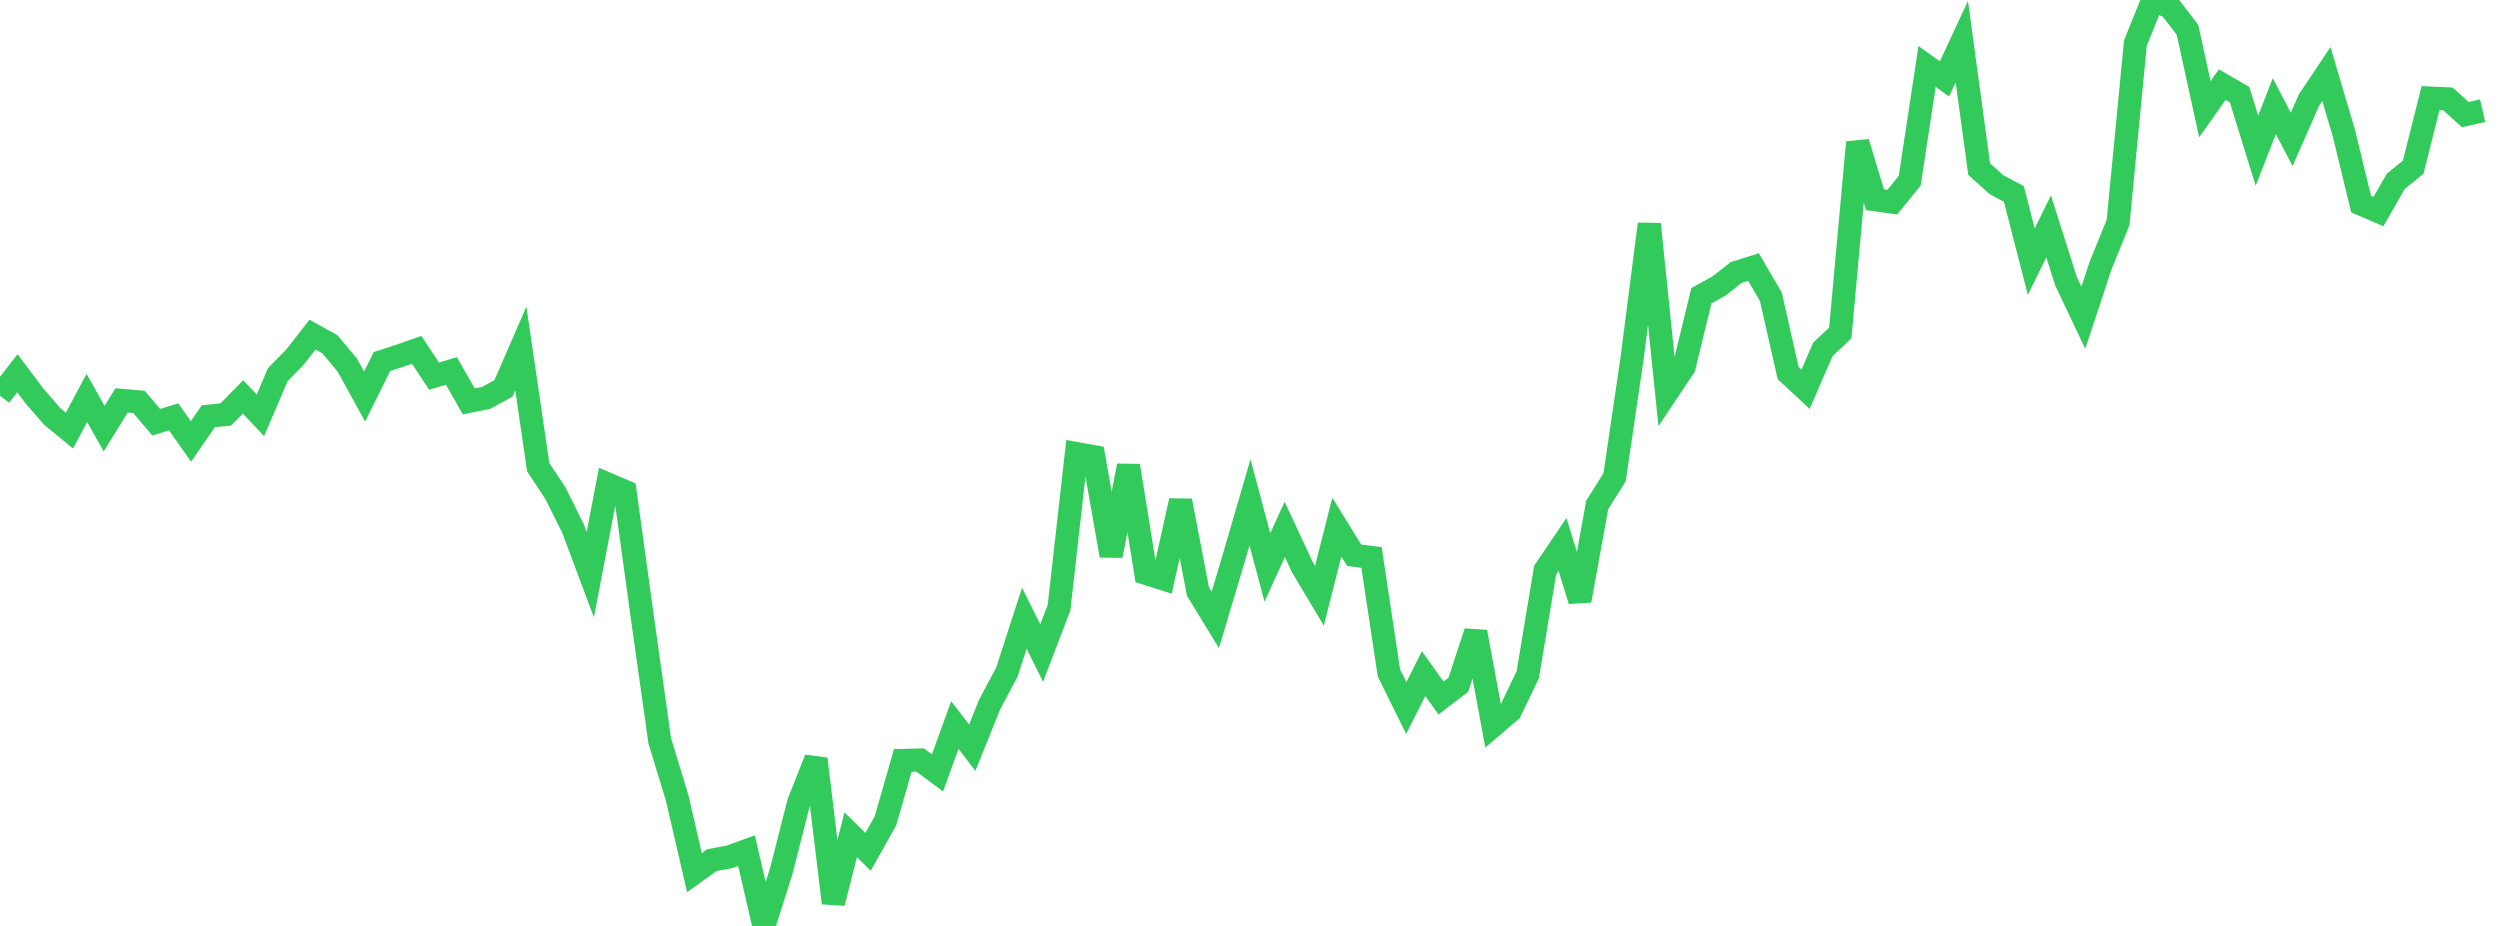 <?xml version="1.0" standalone="no"?>
<!DOCTYPE svg PUBLIC "-//W3C//DTD SVG 1.1//EN" "http://www.w3.org/Graphics/SVG/1.1/DTD/svg11.dtd">

<svg width="135" height="50" viewBox="0 0 135 50" preserveAspectRatio="none" 
  xmlns="http://www.w3.org/2000/svg"
  xmlns:xlink="http://www.w3.org/1999/xlink">


<polyline points="0.0, 21.365 0.938, 20.156 1.875, 21.4 2.812, 22.482 3.75, 23.252 4.688, 21.491 5.625, 23.147 6.562, 21.621 7.5, 21.701 8.438, 22.799 9.375, 22.511 10.312, 23.838 11.25, 22.476 12.188, 22.382 13.125, 21.433 14.062, 22.429 15.0, 20.232 15.938, 19.271 16.875, 18.071 17.812, 18.589 18.75, 19.71 19.688, 21.414 20.625, 19.524 21.562, 19.219 22.5, 18.889 23.438, 20.315 24.375, 20.028 25.312, 21.674 26.25, 21.488 27.188, 20.973 28.125, 18.815 29.062, 25.223 30.0, 26.645 30.938, 28.531 31.875, 31.033 32.812, 26.139 33.75, 26.54 34.688, 33.337 35.625, 39.999 36.562, 43.069 37.5, 47.124 38.438, 46.447 39.375, 46.276 40.312, 45.936 41.25, 50.0 42.188, 47.039 43.125, 43.356 44.062, 40.982 45.0, 48.762 45.938, 45.077 46.875, 46.001 47.812, 44.332 48.75, 41.065 49.688, 41.041 50.625, 41.737 51.562, 39.154 52.5, 40.379 53.438, 38.049 54.375, 36.285 55.312, 33.384 56.25, 35.264 57.188, 32.814 58.125, 24.494 59.062, 24.663 60.0, 30.005 60.938, 25.149 61.875, 30.96 62.812, 31.257 63.75, 27.04 64.688, 31.942 65.625, 33.476 66.562, 30.342 67.5, 27.125 68.438, 30.643 69.375, 28.586 70.312, 30.6 71.25, 32.17 72.188, 28.462 73.125, 29.982 74.062, 30.106 75.0, 36.332 75.938, 38.233 76.875, 36.373 77.812, 37.695 78.75, 36.98 79.688, 34.126 80.625, 39.189 81.562, 38.39 82.5, 36.427 83.438, 30.784 84.375, 29.403 85.312, 32.431 86.25, 27.263 87.188, 25.769 88.125, 19.398 89.062, 12.101 90.0, 21.222 90.938, 19.817 91.875, 15.97 92.812, 15.453 93.75, 14.717 94.688, 14.421 95.625, 16.026 96.562, 20.148 97.5, 21.021 98.438, 18.861 99.375, 17.98 100.312, 7.687 101.25, 10.785 102.188, 10.914 103.125, 9.756 104.062, 3.589 105.0, 4.264 105.938, 2.246 106.875, 9.134 107.812, 9.975 108.75, 10.475 109.688, 14.131 110.625, 12.224 111.562, 15.18 112.5, 17.158 113.438, 14.323 114.375, 12.016 115.312, 2.326 116.25, 0.0 117.188, 0.389 118.125, 1.615 119.062, 5.897 120.0, 4.57 120.938, 5.113 121.875, 8.137 122.812, 5.731 123.75, 7.526 124.688, 5.399 125.625, 3.996 126.562, 7.166 127.5, 11.022 128.438, 11.423 129.375, 9.787 130.312, 9.029 131.25, 5.297 132.188, 5.34 133.125, 6.191 134.062, 5.975" fill="none" stroke="#32ca5b" stroke-width="1.25"/>

</svg>